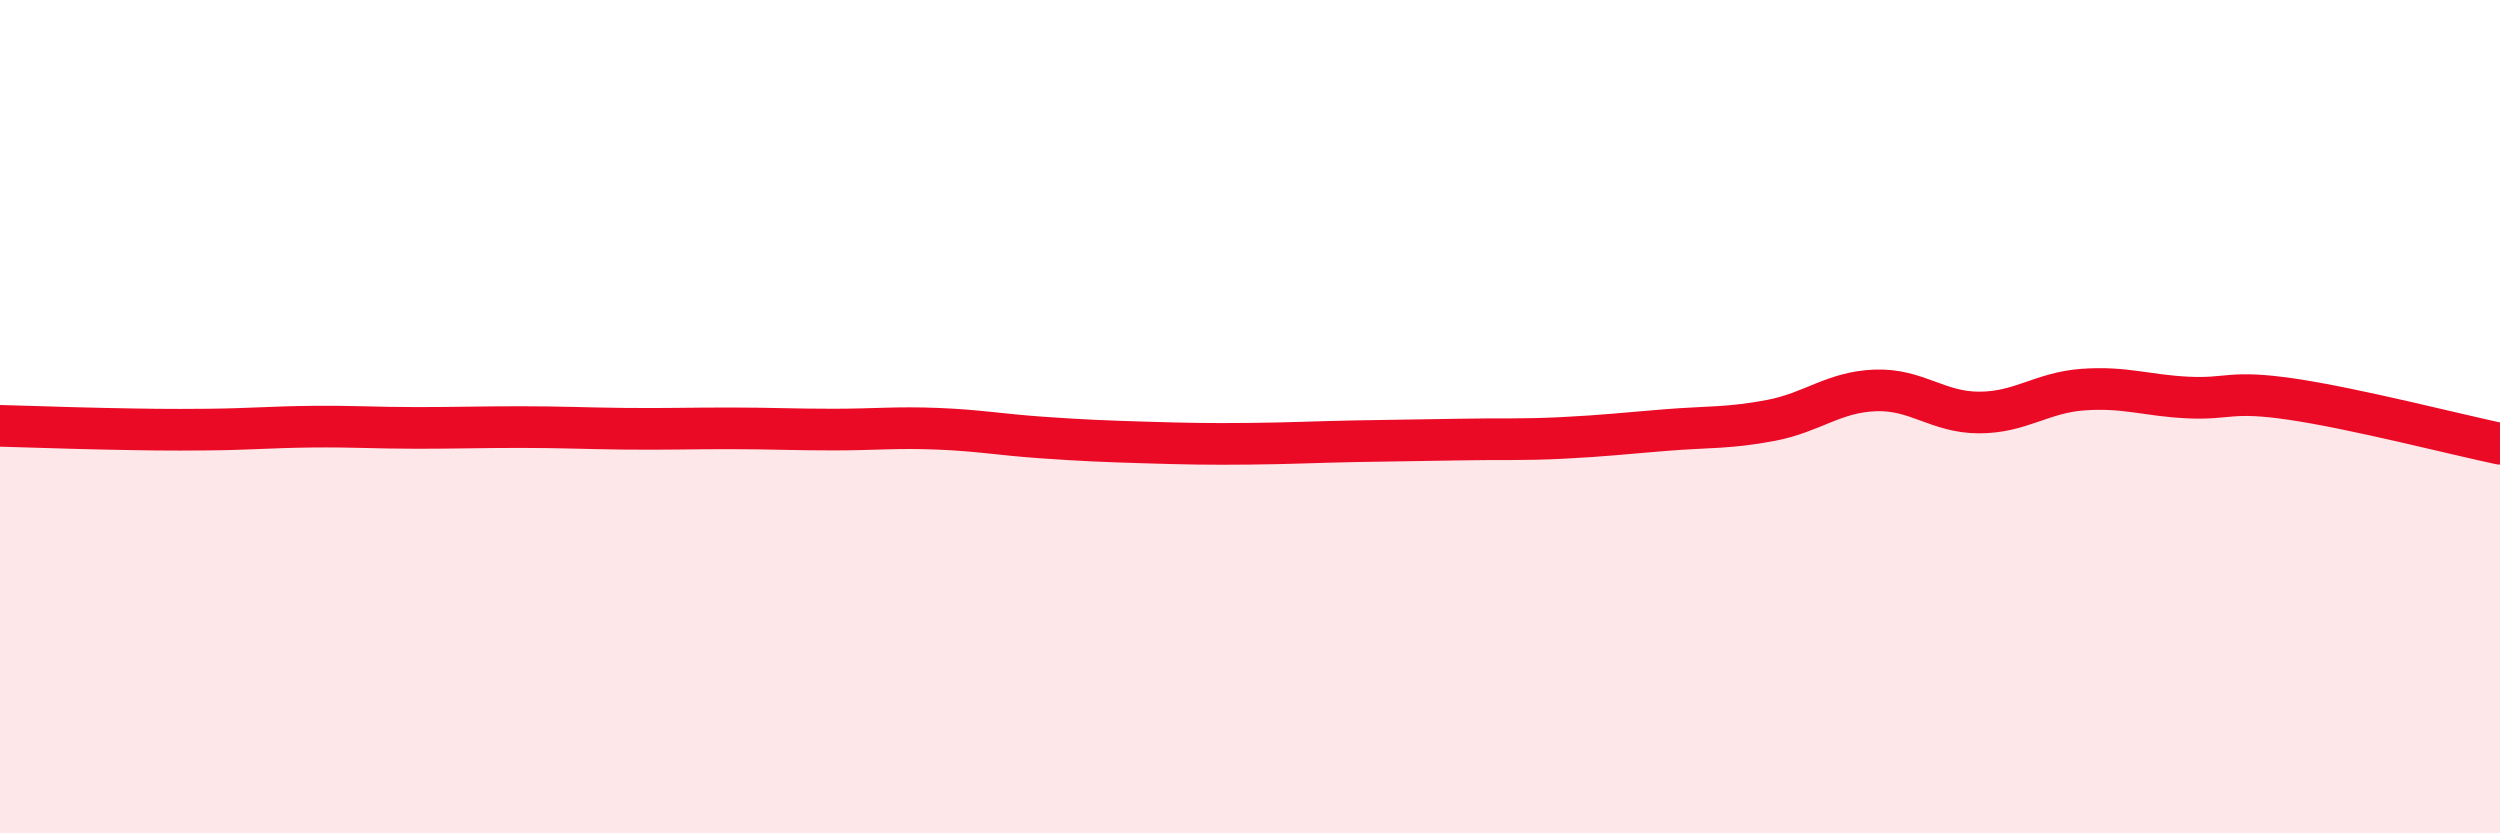 
    <svg width="60" height="20" viewBox="0 0 60 20" xmlns="http://www.w3.org/2000/svg">
      <path
        d="M 0,10.22 C 0.5,10.23 1.5,10.27 2.5,10.29 C 3.5,10.31 4,10.32 5,10.31 C 6,10.3 6.5,10.25 7.5,10.24 C 8.5,10.23 9,10.27 10,10.27 C 11,10.27 11.5,10.25 12.5,10.25 C 13.5,10.25 14,10.28 15,10.29 C 16,10.3 16.5,10.28 17.5,10.28 C 18.5,10.28 19,10.31 20,10.31 C 21,10.31 21.5,10.25 22.5,10.29 C 23.5,10.33 24,10.43 25,10.5 C 26,10.57 26.5,10.59 27.5,10.62 C 28.5,10.65 29,10.66 30,10.65 C 31,10.64 31.5,10.61 32.5,10.59 C 33.5,10.57 34,10.57 35,10.55 C 36,10.53 36.5,10.56 37.5,10.51 C 38.5,10.46 39,10.4 40,10.32 C 41,10.24 41.5,10.28 42.5,10.09 C 43.5,9.9 44,9.41 45,9.37 C 46,9.33 46.5,9.9 47.5,9.9 C 48.5,9.9 49,9.42 50,9.35 C 51,9.28 51.5,9.49 52.5,9.54 C 53.5,9.59 53.5,9.36 55,9.58 C 56.5,9.8 59,10.44 60,10.65L60 20L0 20Z"
        fill="#EB0A25"
        opacity="0.1"
        stroke-linecap="round"
        stroke-linejoin="round"
      />
      <path
        d="M 0,10.22 C 0.5,10.23 1.5,10.27 2.5,10.29 C 3.5,10.31 4,10.32 5,10.31 C 6,10.3 6.5,10.25 7.5,10.24 C 8.5,10.23 9,10.27 10,10.27 C 11,10.27 11.5,10.25 12.5,10.25 C 13.5,10.25 14,10.28 15,10.29 C 16,10.3 16.5,10.28 17.5,10.28 C 18.5,10.28 19,10.31 20,10.31 C 21,10.31 21.5,10.25 22.5,10.29 C 23.5,10.33 24,10.43 25,10.5 C 26,10.57 26.5,10.59 27.5,10.62 C 28.5,10.65 29,10.66 30,10.65 C 31,10.64 31.5,10.61 32.5,10.59 C 33.5,10.57 34,10.57 35,10.55 C 36,10.53 36.5,10.56 37.5,10.51 C 38.5,10.46 39,10.4 40,10.32 C 41,10.24 41.5,10.28 42.5,10.09 C 43.5,9.9 44,9.41 45,9.37 C 46,9.33 46.5,9.9 47.5,9.9 C 48.5,9.9 49,9.42 50,9.35 C 51,9.28 51.5,9.49 52.5,9.54 C 53.5,9.59 53.5,9.36 55,9.58 C 56.5,9.8 59,10.44 60,10.65"
        stroke="#EB0A25"
        stroke-width="1"
        fill="none"
        stroke-linecap="round"
        stroke-linejoin="round"
      />
    </svg>
  